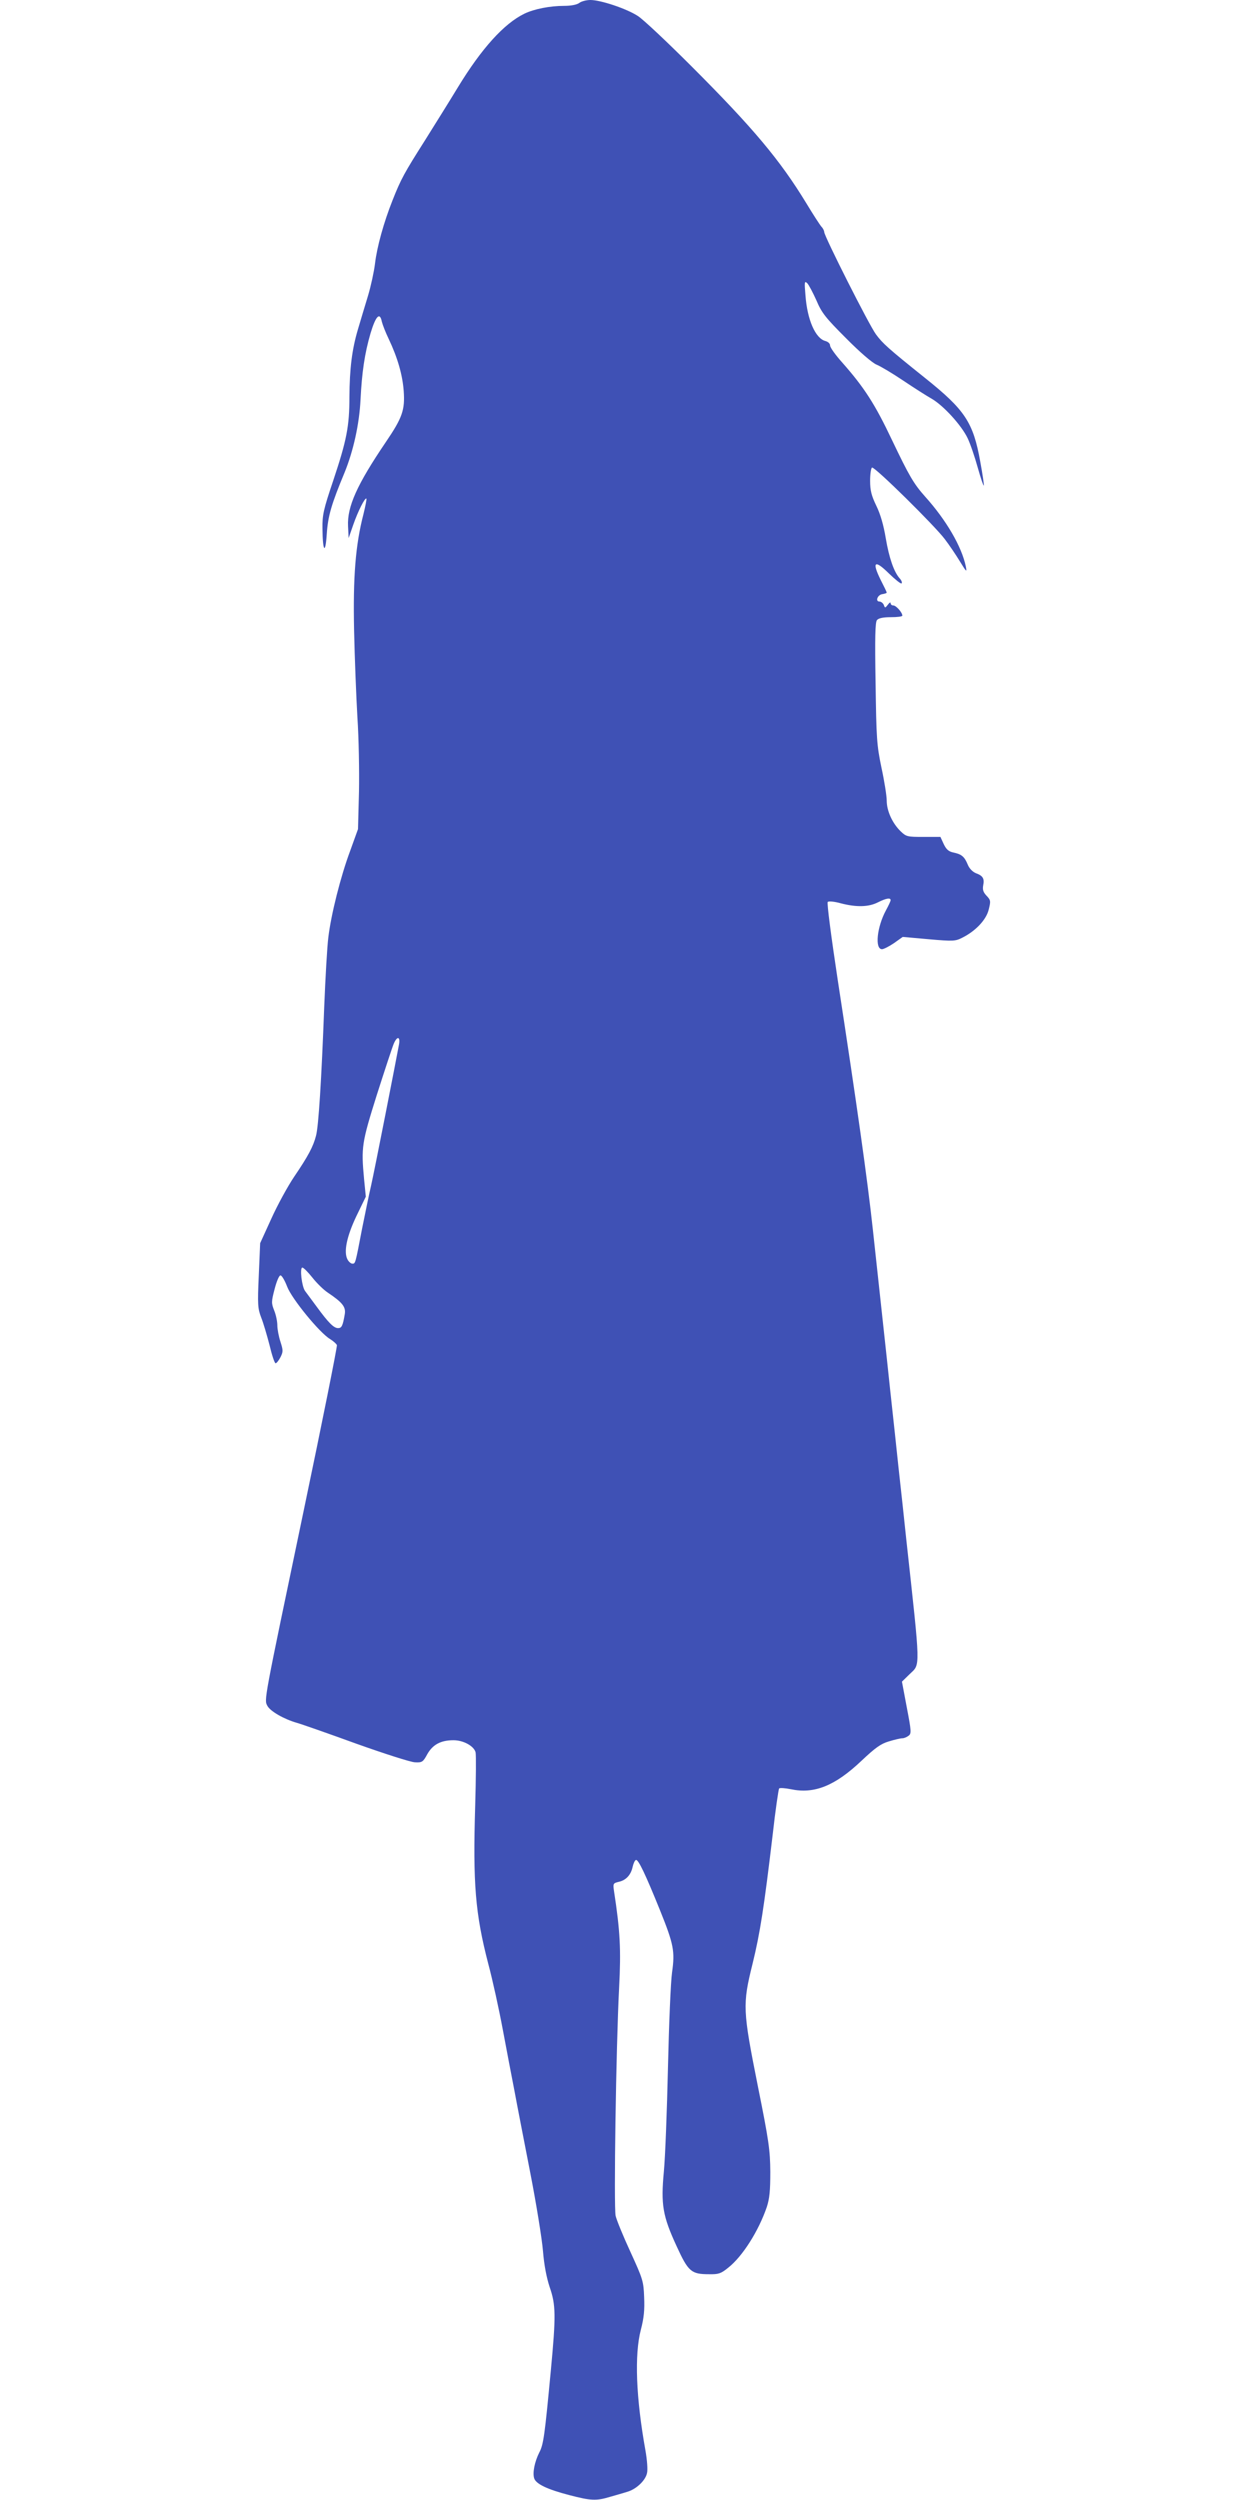 <?xml version="1.0" standalone="no"?>
<!DOCTYPE svg PUBLIC "-//W3C//DTD SVG 20010904//EN"
 "http://www.w3.org/TR/2001/REC-SVG-20010904/DTD/svg10.dtd">
<svg version="1.0" xmlns="http://www.w3.org/2000/svg"
 width="640pt" height="1280pt" viewBox="0 0 640 1280"
 preserveAspectRatio="xMidYMid meet">
<g transform="translate(0,1280) scale(0.1,-0.1)"
fill="#3f51b5" stroke="none">
<path d="M2966 12785 c-12 -9 -42 -15 -77 -15 -74 0 -154 -16 -204 -40 -105
-51 -220 -179 -340 -376 -43 -71 -120 -194 -170 -274 -104 -164 -122 -196
-165 -305 -45 -113 -80 -239 -90 -325 -5 -41 -21 -115 -36 -165 -15 -49 -38
-126 -51 -170 -31 -104 -43 -202 -44 -348 0 -150 -14 -221 -83 -428 -50 -148
-56 -176 -55 -245 1 -118 15 -136 22 -29 6 93 24 154 91 315 45 110 76 249 82
375 7 139 21 235 51 338 27 90 48 111 58 60 4 -16 19 -55 35 -88 46 -97 71
-185 77 -267 7 -97 -7 -137 -92 -262 -147 -217 -198 -330 -193 -430 l3 -61 24
69 c24 69 60 140 67 133 2 -2 -5 -38 -15 -79 -41 -158 -54 -323 -48 -598 3
-140 11 -340 17 -444 7 -104 10 -275 8 -380 l-5 -191 -40 -111 c-49 -131 -98
-326 -112 -444 -6 -47 -15 -206 -21 -355 -14 -373 -29 -613 -42 -660 -14 -55
-40 -104 -112 -210 -33 -49 -86 -146 -117 -215 l-57 -125 -7 -165 c-7 -150 -5
-170 12 -215 11 -27 30 -92 43 -142 12 -51 26 -93 31 -93 5 0 16 14 25 31 14
28 14 35 0 79 -9 27 -16 65 -16 84 0 20 -7 54 -16 76 -15 38 -15 45 2 110 10
39 23 70 30 70 7 0 22 -26 34 -57 23 -62 167 -238 220 -269 16 -10 32 -24 35
-31 2 -8 -74 -389 -170 -847 -207 -990 -203 -967 -186 -1000 15 -28 85 -68
151 -87 25 -7 162 -55 305 -107 143 -51 277 -94 299 -95 37 -2 42 1 64 42 28
49 69 71 134 71 51 0 105 -30 113 -62 3 -13 2 -135 -2 -273 -12 -398 0 -552
67 -810 22 -82 55 -233 74 -335 19 -102 46 -243 60 -315 13 -71 50 -260 81
-420 31 -159 60 -339 65 -400 6 -73 18 -135 34 -184 32 -92 33 -145 6 -431
-31 -328 -37 -376 -59 -417 -24 -48 -35 -104 -26 -132 9 -29 68 -57 180 -86
111 -29 138 -30 208 -9 29 8 69 20 89 26 47 14 94 59 101 97 4 17 0 67 -8 113
-49 272 -57 492 -24 619 16 61 20 103 17 168 -3 82 -7 93 -70 231 -37 80 -71
163 -76 185 -10 46 2 863 18 1170 10 195 5 289 -26 491 -6 40 -5 42 24 49 37
8 62 35 71 76 4 18 11 34 17 36 12 4 49 -74 123 -257 71 -176 77 -211 62 -318
-7 -48 -16 -267 -21 -487 -5 -220 -14 -460 -21 -533 -16 -170 -6 -228 65 -382
60 -131 75 -144 166 -144 49 -1 61 3 98 33 73 57 156 188 198 311 14 43 18 83
18 180 -1 112 -7 157 -64 440 -77 387 -79 416 -27 625 39 159 59 290 103 660
14 127 30 233 33 238 4 4 31 2 61 -4 119 -25 225 17 361 146 71 67 99 87 140
99 29 9 60 16 69 16 9 0 23 6 32 13 15 11 14 24 -9 144 l-25 133 40 39 c55 53
56 14 -18 691 -10 96 -28 263 -40 370 -11 107 -25 233 -30 280 -5 47 -19 173
-30 280 -19 173 -29 266 -71 655 -28 259 -82 640 -180 1279 -33 218 -56 393
-51 398 5 5 35 2 67 -7 81 -21 143 -19 190 5 42 21 65 25 65 11 0 -5 -11 -28
-24 -52 -46 -85 -58 -199 -20 -199 8 0 36 14 61 31 l45 32 134 -12 c125 -11
136 -10 171 8 68 34 122 91 135 143 11 44 11 49 -11 72 -17 18 -21 31 -17 53
7 34 -1 49 -37 62 -17 7 -34 24 -42 44 -17 41 -31 53 -73 62 -25 5 -37 16 -50
43 l-17 37 -87 0 c-82 0 -88 1 -117 29 -42 41 -71 104 -71 157 0 24 -12 100
-27 169 -24 116 -26 148 -30 433 -4 232 -2 311 7 322 8 10 32 15 71 15 33 0
59 3 59 8 0 16 -32 52 -46 52 -8 0 -14 5 -14 12 0 6 -6 3 -14 -8 -14 -18 -15
-18 -21 -1 -4 9 -14 17 -22 17 -23 0 -10 35 15 38 12 2 22 5 22 8 0 3 -14 32
-31 65 -46 93 -31 105 41 34 33 -32 63 -56 66 -52 4 4 0 15 -9 25 -30 33 -55
106 -72 207 -11 66 -27 122 -48 165 -25 52 -32 78 -32 129 0 35 5 66 10 67 14
5 321 -298 372 -366 23 -30 58 -82 78 -115 34 -55 36 -57 30 -25 -21 101 -100
237 -208 357 -59 66 -83 108 -169 288 -88 186 -143 271 -255 398 -35 39 -63
78 -63 88 0 10 -10 19 -24 23 -51 13 -93 109 -102 234 -6 69 -5 75 9 62 8 -8
29 -48 47 -88 27 -64 47 -89 151 -193 70 -71 135 -127 157 -136 20 -8 82 -45
137 -82 55 -37 121 -79 146 -93 61 -36 151 -135 183 -201 14 -29 37 -97 52
-151 15 -53 29 -95 31 -92 2 2 -6 57 -18 122 -36 202 -78 265 -283 429 -190
152 -217 177 -251 223 -35 47 -265 503 -265 524 0 6 -6 19 -14 27 -8 9 -43 63
-78 121 -134 220 -271 384 -588 701 -124 124 -247 240 -274 257 -58 38 -191
82 -243 82 -21 0 -47 -7 -57 -15z m-923 -5332 c-14 -77 -126 -649 -143 -723
-11 -47 -31 -146 -46 -220 -35 -182 -34 -180 -50 -180 -7 0 -19 10 -25 22 -20
38 -4 117 46 222 l48 99 -9 91 c-15 162 -12 184 65 429 40 125 79 244 87 263
17 40 34 38 27 -3z m-443 -1195 c22 -28 58 -63 78 -76 76 -51 94 -74 87 -112
-10 -59 -16 -70 -34 -70 -22 0 -49 27 -109 109 -26 35 -53 72 -60 81 -17 23
-28 120 -14 120 6 0 29 -23 52 -52z"/>
</g>
</svg>
